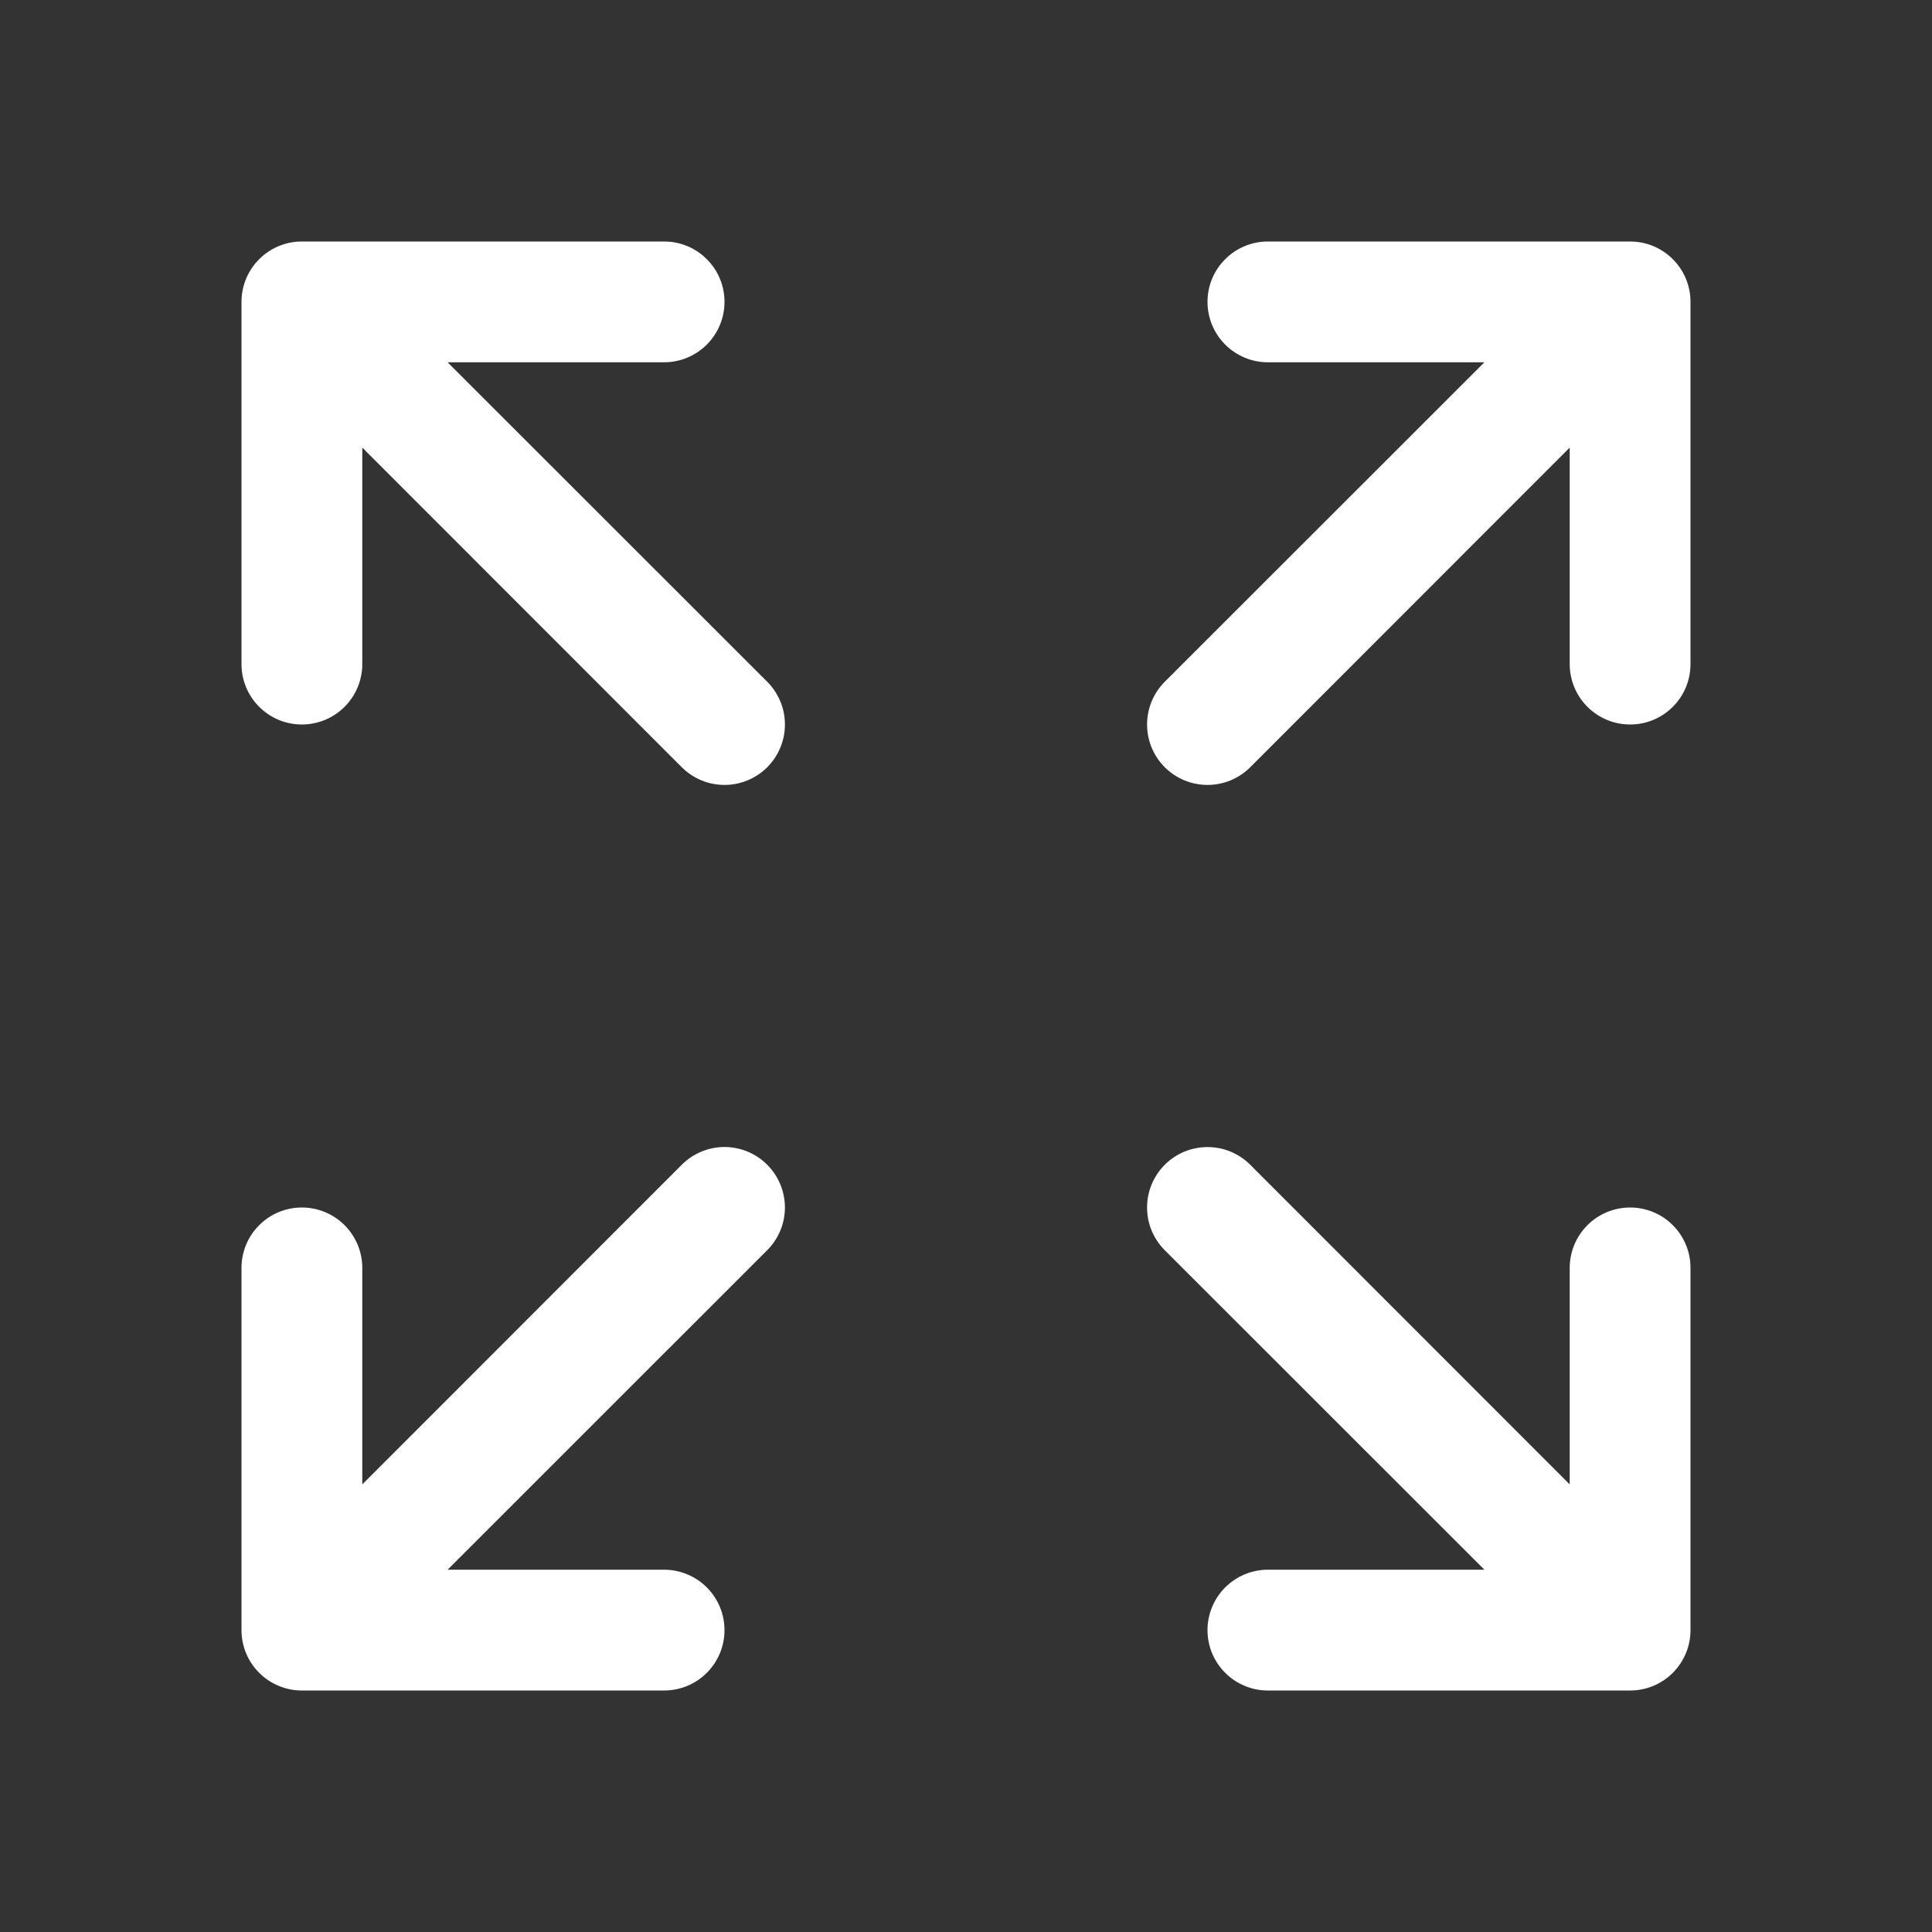 <svg width="25" height="25" viewBox="0 0 25 25" fill="none" xmlns="http://www.w3.org/2000/svg">
<rect x="0" y="0" width="25" height="25" fill="#333333" stroke="none"/>
<g style="mix-blend-mode:difference">
<path d="M3.125 3.906C3.125 3.699 3.207 3.5 3.354 3.354C3.5 3.207 3.699 3.125 3.906 3.125H8.594C8.801 3.125 9 3.207 9.146 3.354C9.293 3.5 9.375 3.699 9.375 3.906C9.375 4.113 9.293 4.312 9.146 4.459C9 4.605 8.801 4.688 8.594 4.688H5.792L9.928 8.822C10.075 8.969 10.157 9.168 10.157 9.375C10.157 9.582 10.075 9.781 9.928 9.928C9.781 10.075 9.582 10.157 9.375 10.157C9.168 10.157 8.969 10.075 8.822 9.928L4.688 5.792V8.594C4.688 8.801 4.605 9 4.459 9.146C4.312 9.293 4.113 9.375 3.906 9.375C3.699 9.375 3.5 9.293 3.354 9.146C3.207 9 3.125 8.801 3.125 8.594V3.906ZM21.094 3.125C21.301 3.125 21.5 3.207 21.646 3.354C21.793 3.5 21.875 3.699 21.875 3.906V8.594C21.875 8.801 21.793 9 21.646 9.146C21.5 9.293 21.301 9.375 21.094 9.375C20.887 9.375 20.688 9.293 20.541 9.146C20.395 9 20.312 8.801 20.312 8.594V5.792L16.178 9.928C16.031 10.075 15.832 10.157 15.625 10.157C15.418 10.157 15.219 10.075 15.072 9.928C14.925 9.781 14.843 9.582 14.843 9.375C14.843 9.168 14.925 8.969 15.072 8.822L19.208 4.688H16.406C16.199 4.688 16 4.605 15.854 4.459C15.707 4.312 15.625 4.113 15.625 3.906C15.625 3.699 15.707 3.5 15.854 3.354C16 3.207 16.199 3.125 16.406 3.125H21.094ZM21.094 21.875C21.301 21.875 21.5 21.793 21.646 21.646C21.793 21.5 21.875 21.301 21.875 21.094V16.406C21.875 16.199 21.793 16 21.646 15.854C21.5 15.707 21.301 15.625 21.094 15.625C20.887 15.625 20.688 15.707 20.541 15.854C20.395 16 20.312 16.199 20.312 16.406V19.208L16.178 15.072C16.031 14.925 15.832 14.843 15.625 14.843C15.418 14.843 15.219 14.925 15.072 15.072C14.925 15.219 14.843 15.418 14.843 15.625C14.843 15.832 14.925 16.031 15.072 16.178L19.208 20.312H16.406C16.199 20.312 16 20.395 15.854 20.541C15.707 20.688 15.625 20.887 15.625 21.094C15.625 21.301 15.707 21.5 15.854 21.646C16 21.793 16.199 21.875 16.406 21.875H21.094ZM3.906 21.875C3.699 21.875 3.5 21.793 3.354 21.646C3.207 21.5 3.125 21.301 3.125 21.094V16.406C3.125 16.199 3.207 16 3.354 15.854C3.5 15.707 3.699 15.625 3.906 15.625C4.113 15.625 4.312 15.707 4.459 15.854C4.605 16 4.688 16.199 4.688 16.406V19.208L8.822 15.072C8.968 14.925 9.167 14.843 9.374 14.842C9.582 14.842 9.781 14.925 9.927 15.071C10.074 15.218 10.156 15.416 10.157 15.624C10.157 15.831 10.075 16.03 9.928 16.177L5.792 20.312H8.594C8.801 20.312 9 20.395 9.146 20.541C9.293 20.688 9.375 20.887 9.375 21.094C9.375 21.301 9.293 21.5 9.146 21.646C9 21.793 8.801 21.875 8.594 21.875H3.906Z" fill="white"/>
</g>
</svg>
